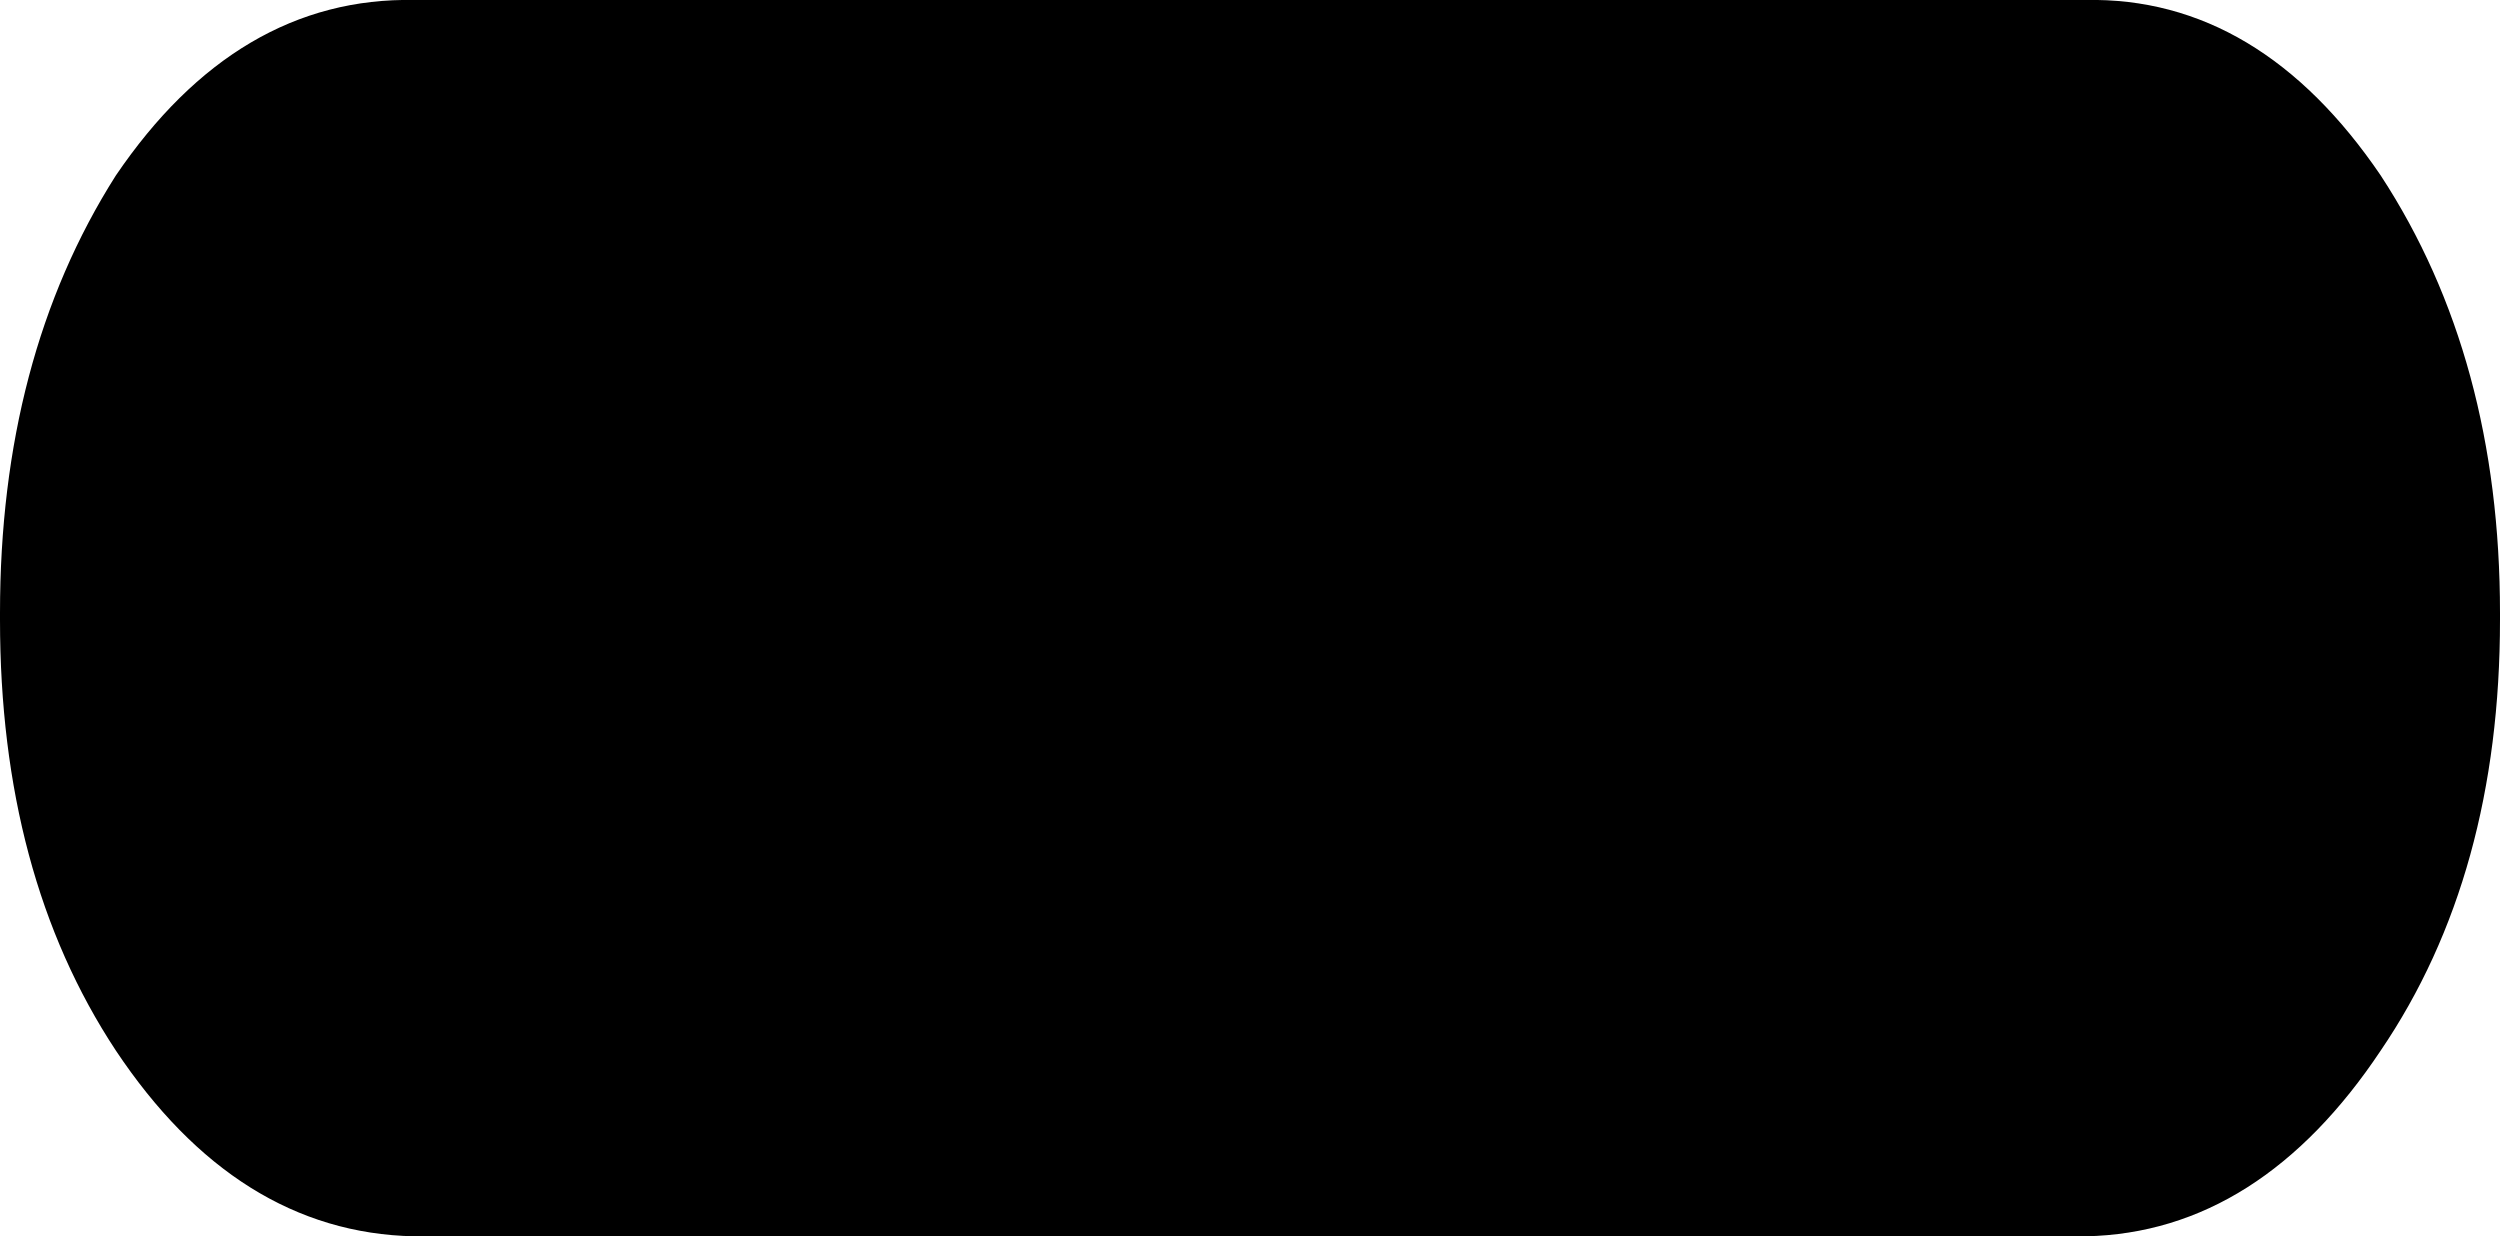 <?xml version="1.0" encoding="UTF-8" standalone="no"?>
<svg xmlns:xlink="http://www.w3.org/1999/xlink" height="18.05px" width="36.5px" xmlns="http://www.w3.org/2000/svg">
  <g transform="matrix(1.0, 0.0, 0.0, 1.0, -0.5, 0.25)">
    <path d="M6.55 0.0 L30.95 0.0 Q33.35 -0.05 35.05 2.45 36.75 5.05 36.75 8.7 L36.75 8.8 Q36.75 12.45 35.05 14.95 33.35 17.5 30.95 17.55 L6.55 17.55 Q4.1 17.5 2.4 14.95 0.75 12.45 0.75 8.8 L0.75 8.7 Q0.75 5.05 2.4 2.45 4.1 -0.05 6.55 0.0" fill="#000000" fill-rule="evenodd" stroke="none"/>
    <path d="M6.55 0.0 Q4.1 -0.05 2.4 2.45 0.75 5.05 0.75 8.7 L0.75 8.8 Q0.75 12.45 2.4 14.95 4.1 17.5 6.55 17.55 L30.95 17.55 Q33.35 17.5 35.05 14.95 36.75 12.45 36.75 8.8 L36.75 8.7 Q36.75 5.05 35.05 2.45 33.35 -0.05 30.95 0.0 L6.55 0.0 Z" fill="none" stroke="#000000" stroke-linecap="round" stroke-linejoin="round" stroke-width="0.5"/>
  </g>
</svg>
